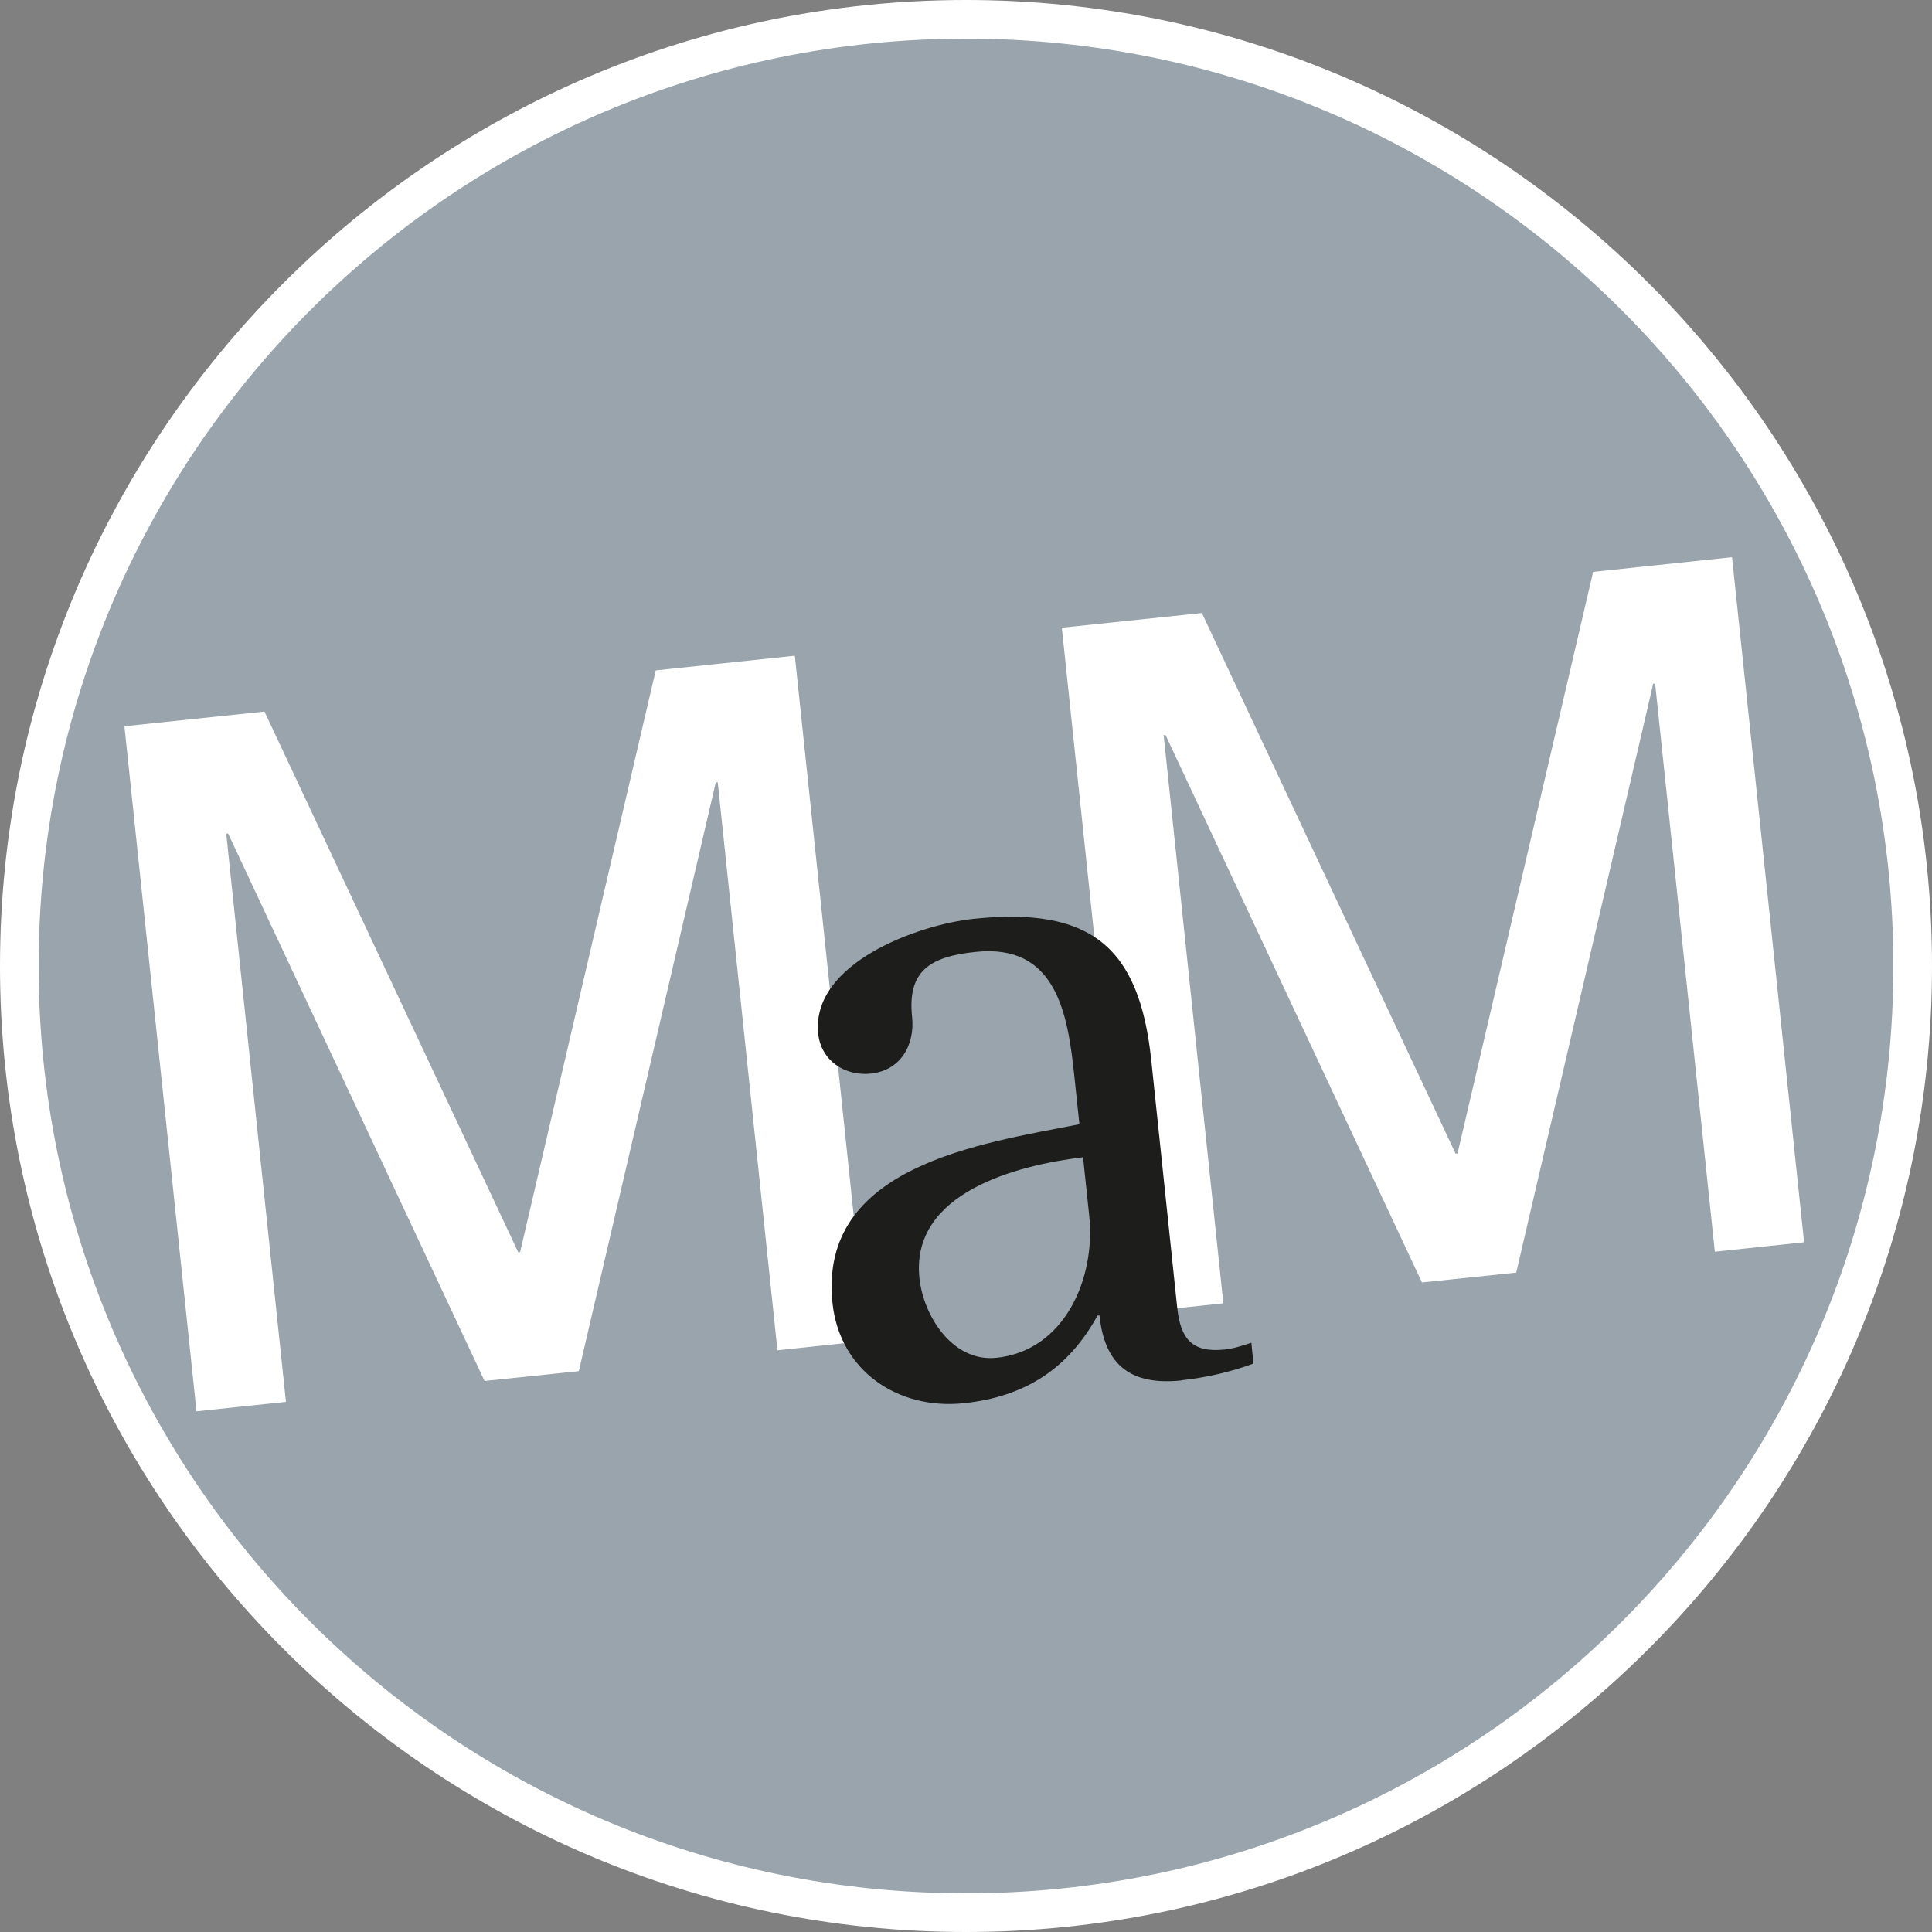 <svg xmlns="http://www.w3.org/2000/svg" data-bbox="0 0 100 100" viewBox="0 0 100 100" data-type="color"><rect x="0" y="0" width="100" height="100" fill="#808080" stroke="none"/><g><path fill="#9aa4ad" d="M99 50c0 27.062-21.938 49-49 49S1 77.062 1 50 22.938 1 50 1s49 21.938 49 49z" data-color="1"></path><path d="M50 2c26.51 0 48 21.49 48 48S76.51 98 50 98 2 76.51 2 50 23.49 2 50 2m0-2C22.43 0 0 22.43 0 50s22.43 50 50 50 50-22.43 50-50S77.57 0 50 0Z" fill="#ffffff" data-color="2"></path><path d="m40.24 69.89-3.09-29.4h-.1l-7.09 30.48-4.88.51-13.27-28.33h-.1l3.09 29.41-4.63.49-3.73-35.46 7.25-.76 13.13 27.98h.1l7.02-30.11 7.2-.76 3.73 35.46-4.63.49Z" fill="#ffffff" data-color="2"></path><path d="m88.76 64.79-3.09-29.4h-.1l-7.09 30.48-4.88.51-13.27-28.33h-.1l3.09 29.41-4.63.49-3.73-35.46 7.25-.76 13.13 27.98h.1l7.02-30.11 7.19-.76 3.73 35.46-4.63.49Z" fill="#ffffff" data-color="2"></path><path d="M61.17 71.45c-2.58.27-3.99-.73-4.26-3.36h-.1c-1.53 2.78-3.78 4.21-6.92 4.54-3.4.36-6.43-1.67-6.8-5.18-.75-7.11 7.68-8.26 12.78-9.26l-.26-2.47c-.34-3.25-.93-6.89-5.11-6.45-2.32.24-3.55.95-3.29 3.37.15 1.44-.59 2.77-2.14 2.93-1.34.14-2.57-.67-2.72-2.06-.38-3.66 5.19-5.65 8.03-5.95 6.03-.63 8.59 1.39 9.21 7.32l1.34 12.78c.17 1.65.77 2.37 2.47 2.19.46-.05.92-.2 1.37-.35l.11 1.08c-1.21.44-2.43.72-3.71.86ZM56.05 59.9c-3.4.41-8.93 1.82-8.46 6.26.21 1.96 1.71 4.35 3.98 4.12 3.56-.37 5.14-4.14 4.81-7.33l-.32-3.04Z" fill="#1d1d1b" data-color="3"></path></g></svg>